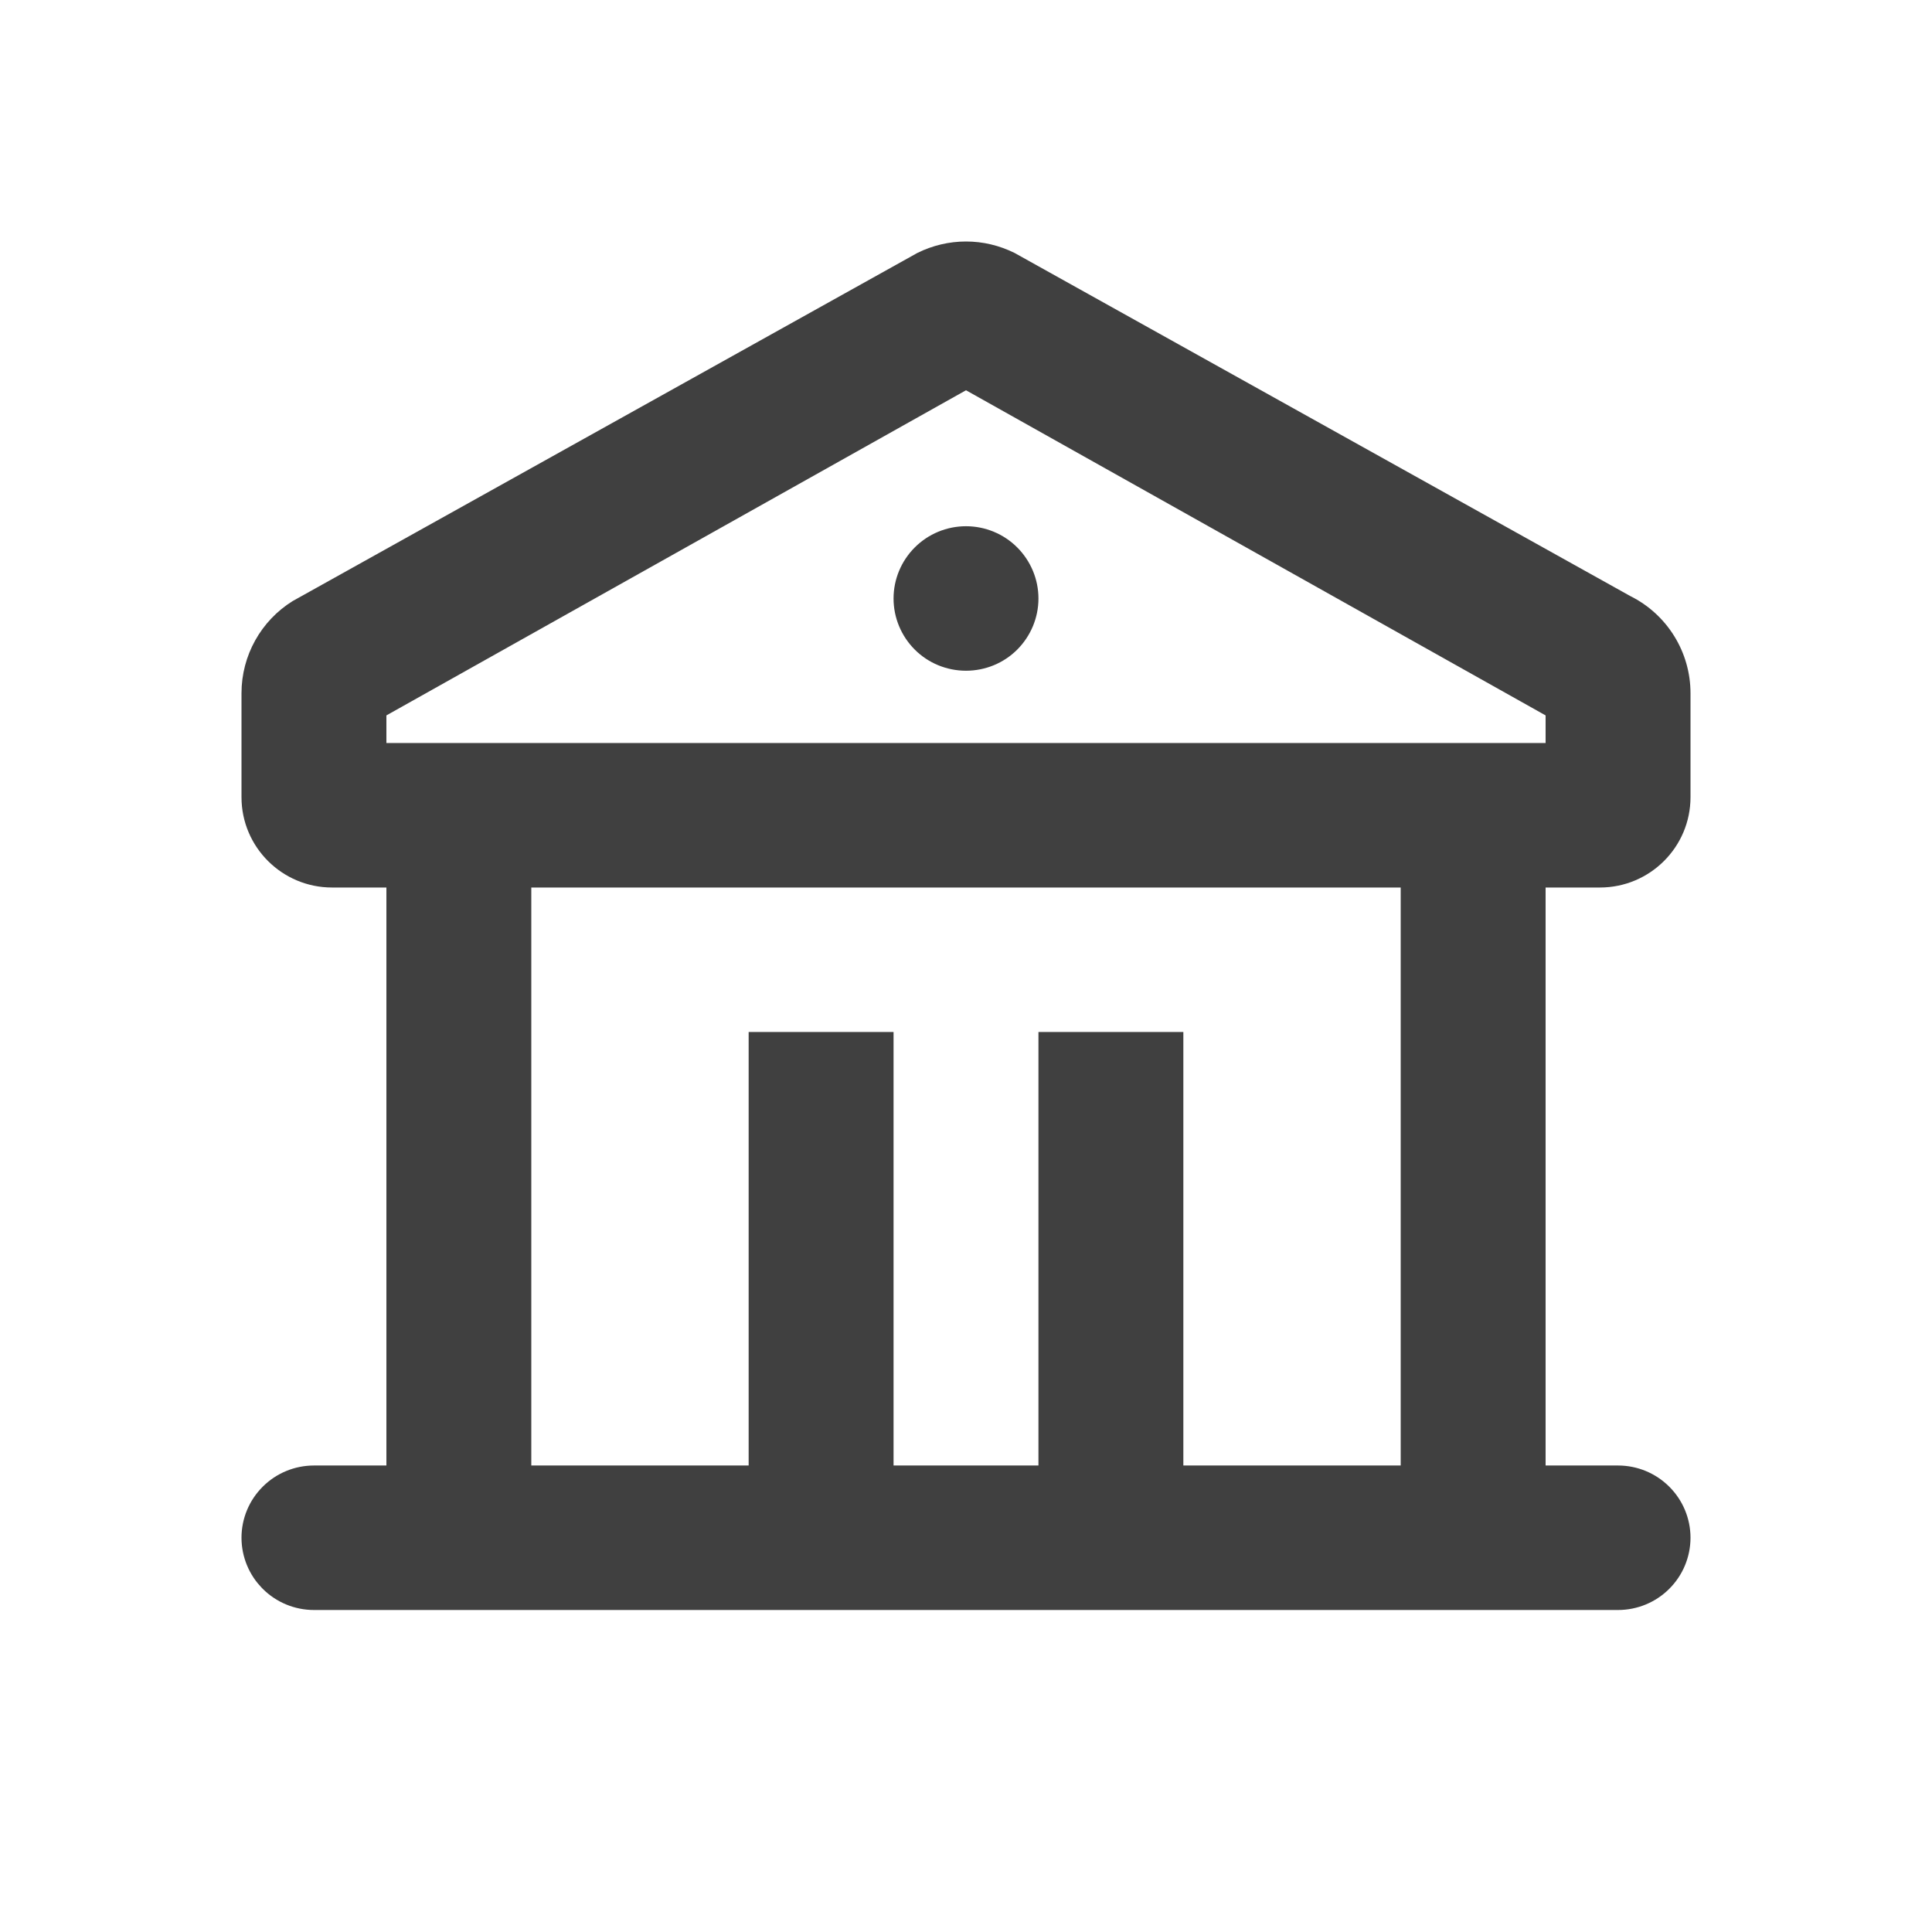<svg width="24" height="24" viewBox="0 0 24 24" fill="none" xmlns="http://www.w3.org/2000/svg">
<g clip-path="url(#clip0_1001_19115)">
<path d="M12.603 3.142L20.253 7.405C20.478 7.517 20.666 7.689 20.798 7.902C20.93 8.115 21 8.36 21 8.611V9.903C21 10.522 20.496 11.025 19.875 11.025H19.2V18.205H20.1C20.339 18.205 20.568 18.3 20.736 18.468C20.905 18.636 21 18.864 21 19.102C21 19.34 20.905 19.569 20.736 19.737C20.568 19.905 20.339 20 20.1 20H3.9C3.661 20 3.432 19.905 3.264 19.737C3.095 19.569 3 19.34 3 19.102C3 18.864 3.095 18.636 3.264 18.468C3.432 18.3 3.661 18.205 3.9 18.205H4.8V11.025H4.125C3.504 11.025 3 10.522 3 9.903V8.611C3 8.142 3.243 7.711 3.635 7.467L11.396 3.142C11.584 3.049 11.79 3 12 3C12.21 3 12.415 3.049 12.603 3.142ZM17.4 11.025H6.6V18.205H9.3V12.82H11.1V18.205H12.9V12.82H14.7V18.205H17.4V11.025ZM12 4.848L4.8 8.887V9.23H19.2V8.887L12 4.848ZM12 6.537C12.239 6.537 12.468 6.632 12.636 6.8C12.805 6.969 12.9 7.197 12.9 7.435C12.9 7.673 12.805 7.901 12.636 8.07C12.468 8.238 12.239 8.332 12 8.332C11.761 8.332 11.532 8.238 11.364 8.07C11.195 7.901 11.1 7.673 11.1 7.435C11.1 7.197 11.195 6.969 11.364 6.8C11.532 6.632 11.761 6.537 12 6.537Z" fill="#404040"/>
</g>
<defs>
<clipPath id="clip0_1001_19115">
<rect width="24" height="24" rx="12" fill="white"/>
</clipPath>
</defs>
</svg>
